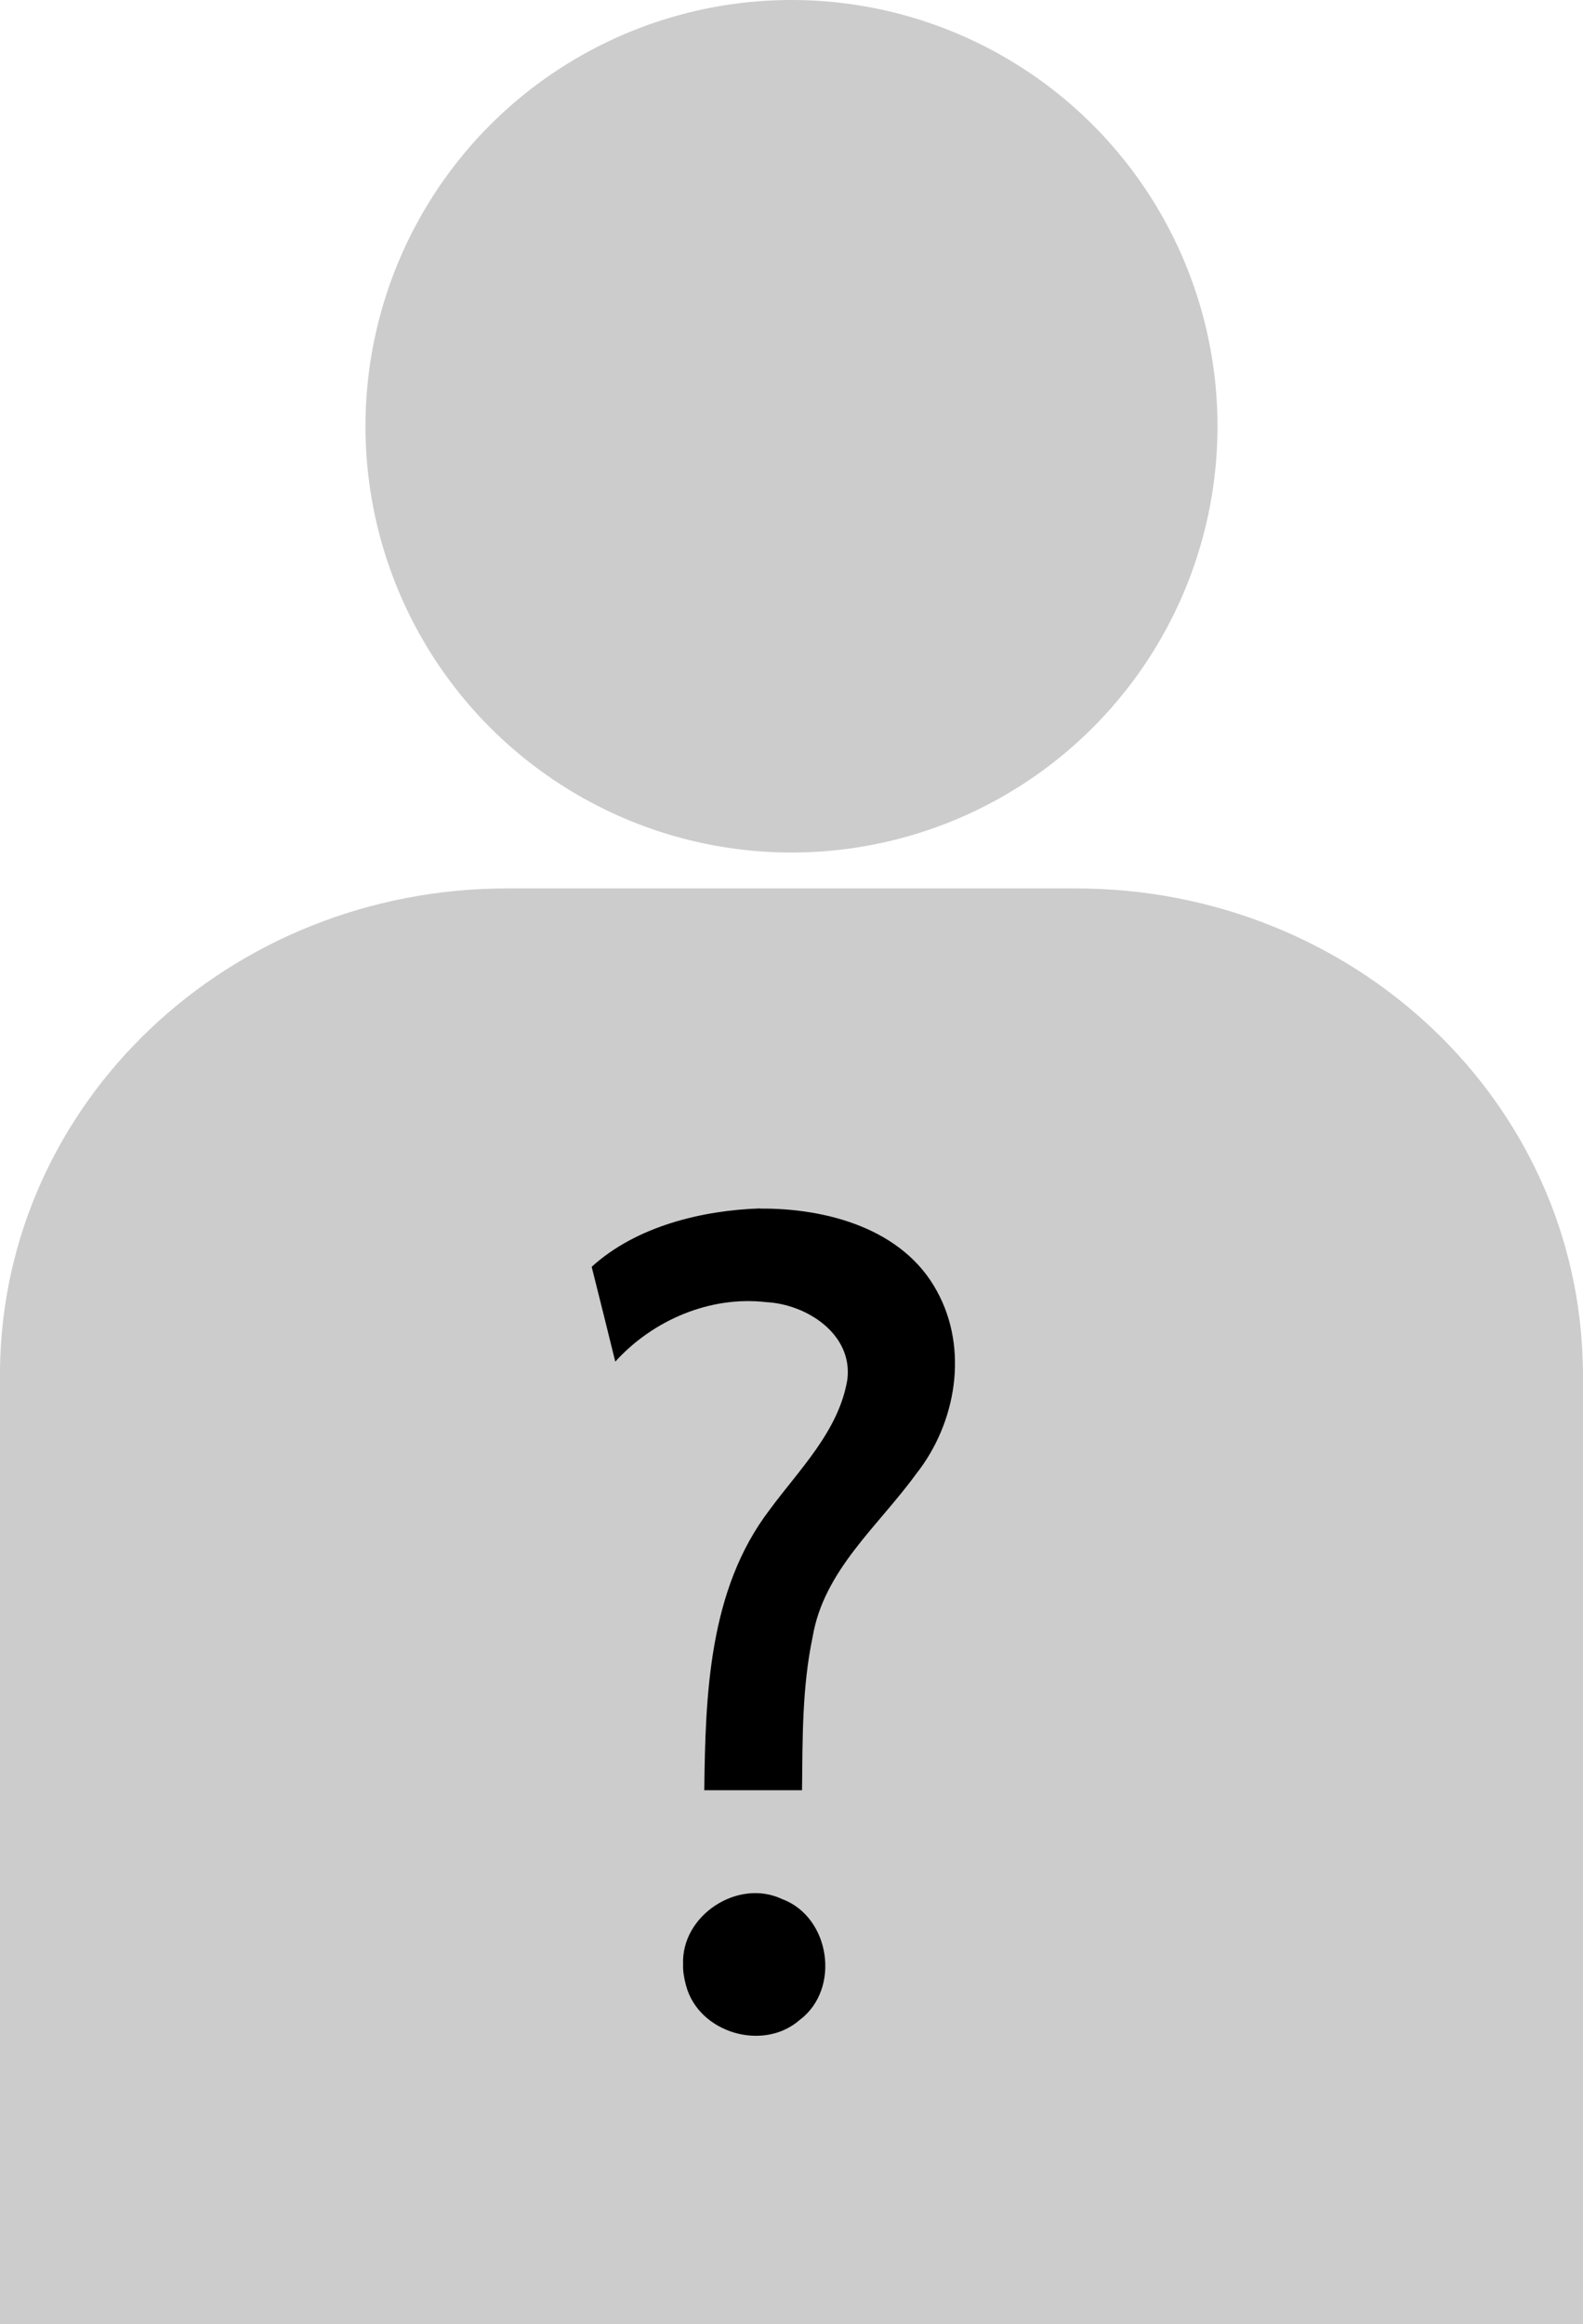 <svg xmlns="http://www.w3.org/2000/svg" width="85.187" height="125" display="block"><circle cx="42.593" cy="22.925" r="22.925" fill="#ccc" style="vector-effect:none"/><path fill="#ccc" d="M27.3 47.78C12.3 47.78.2 59.28 0 73.6V125h85.2V73.6h-.02c-.2-14.33-12.3-25.82-27.3-25.82z" style="vector-effect:none"/><path d="M36.76 105.66c-.12-2.64 2.94-4.65 5.32-3.53 2.6.96 3.18 4.83.96 6.5-1.97 1.73-5.44.7-6.12-1.84-.1-.36-.18-.8-.16-1.14zM40.9 65c3.56-.03 7.7 1.07 9.52 4.44 1.72 3.12 1.04 7.1-1.12 9.83-2.03 2.8-4.97 5.18-5.57 8.77-.57 2.7-.54 5.5-.57 8.24-1.75 0-3.5 0-5.26 0 .06-5.14.24-10.78 3.5-15.06 1.6-2.18 3.74-4.25 4.2-7.03.3-2.45-2.2-4.05-4.37-4.16-3.02-.35-6.1.97-8.12 3.2-.42-1.7-.84-3.4-1.27-5.1 2.42-2.2 5.98-3.04 9.07-3.14z"/></svg>